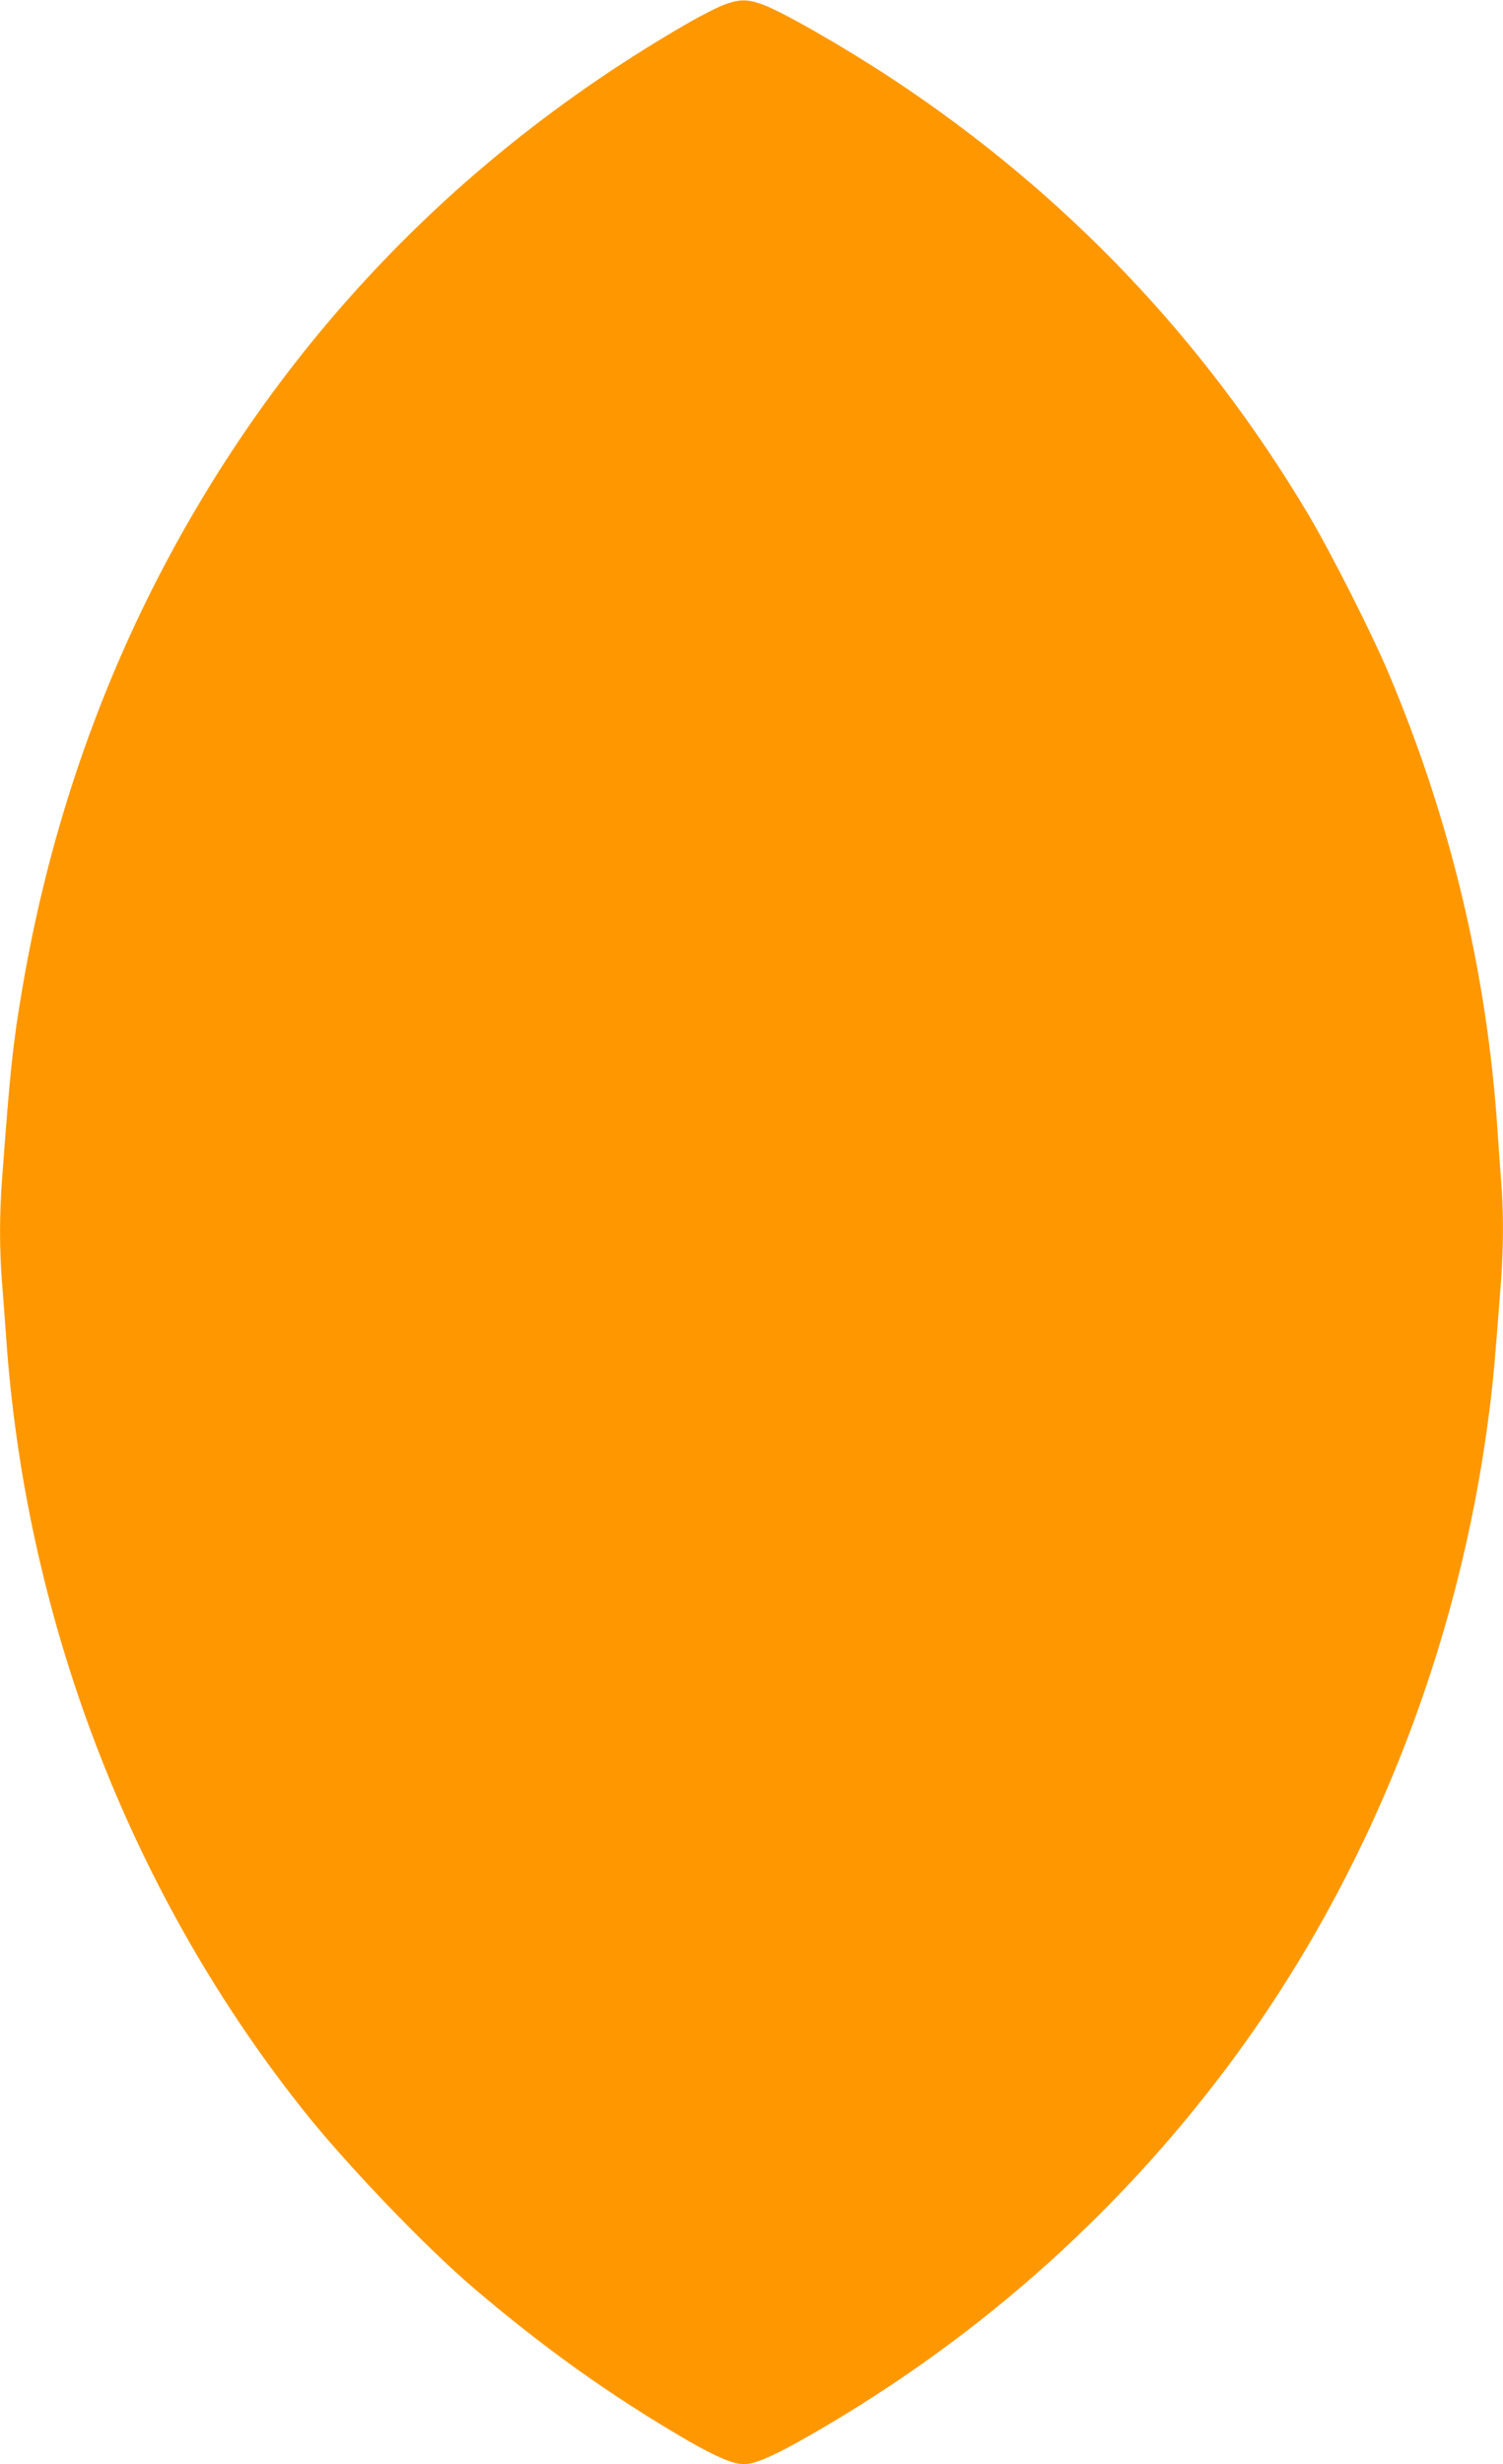 <?xml version="1.0" standalone="no"?>
<!DOCTYPE svg PUBLIC "-//W3C//DTD SVG 20010904//EN"
 "http://www.w3.org/TR/2001/REC-SVG-20010904/DTD/svg10.dtd">
<svg version="1.0" xmlns="http://www.w3.org/2000/svg"
 width="781pt" height="1280pt" viewBox="0 0 781 1280"
 preserveAspectRatio="xMidYMid meet">
<g transform="translate(0,1280) scale(0.1,-0.1)"
fill="#ff9800" stroke="none">
<path d="M3764 12776 c-33 -12 -124 -58 -201 -103 -1186 -686 -2113 -1657
-2739 -2868 -340 -659 -579 -1379 -708 -2140 -49 -287 -63 -417 -106 -1000
-13 -176 -13 -353 0 -520 6 -71 17 -222 25 -335 110 -1465 661 -2875 1560
-3995 223 -277 620 -690 865 -899 368 -314 716 -562 1115 -794 146 -84 235
-122 290 -122 53 0 137 35 280 114 888 497 1644 1159 2245 1966 721 969 1193
2153 1349 3390 19 143 32 293 61 680 13 179 13 365 0 518 -5 65 -14 191 -20
282 -55 801 -242 1587 -561 2345 -89 212 -300 629 -422 835 -543 912 -1263
1666 -2152 2255 -264 174 -592 362 -692 395 -73 25 -112 24 -189 -4z"/>
</g>
</svg>
